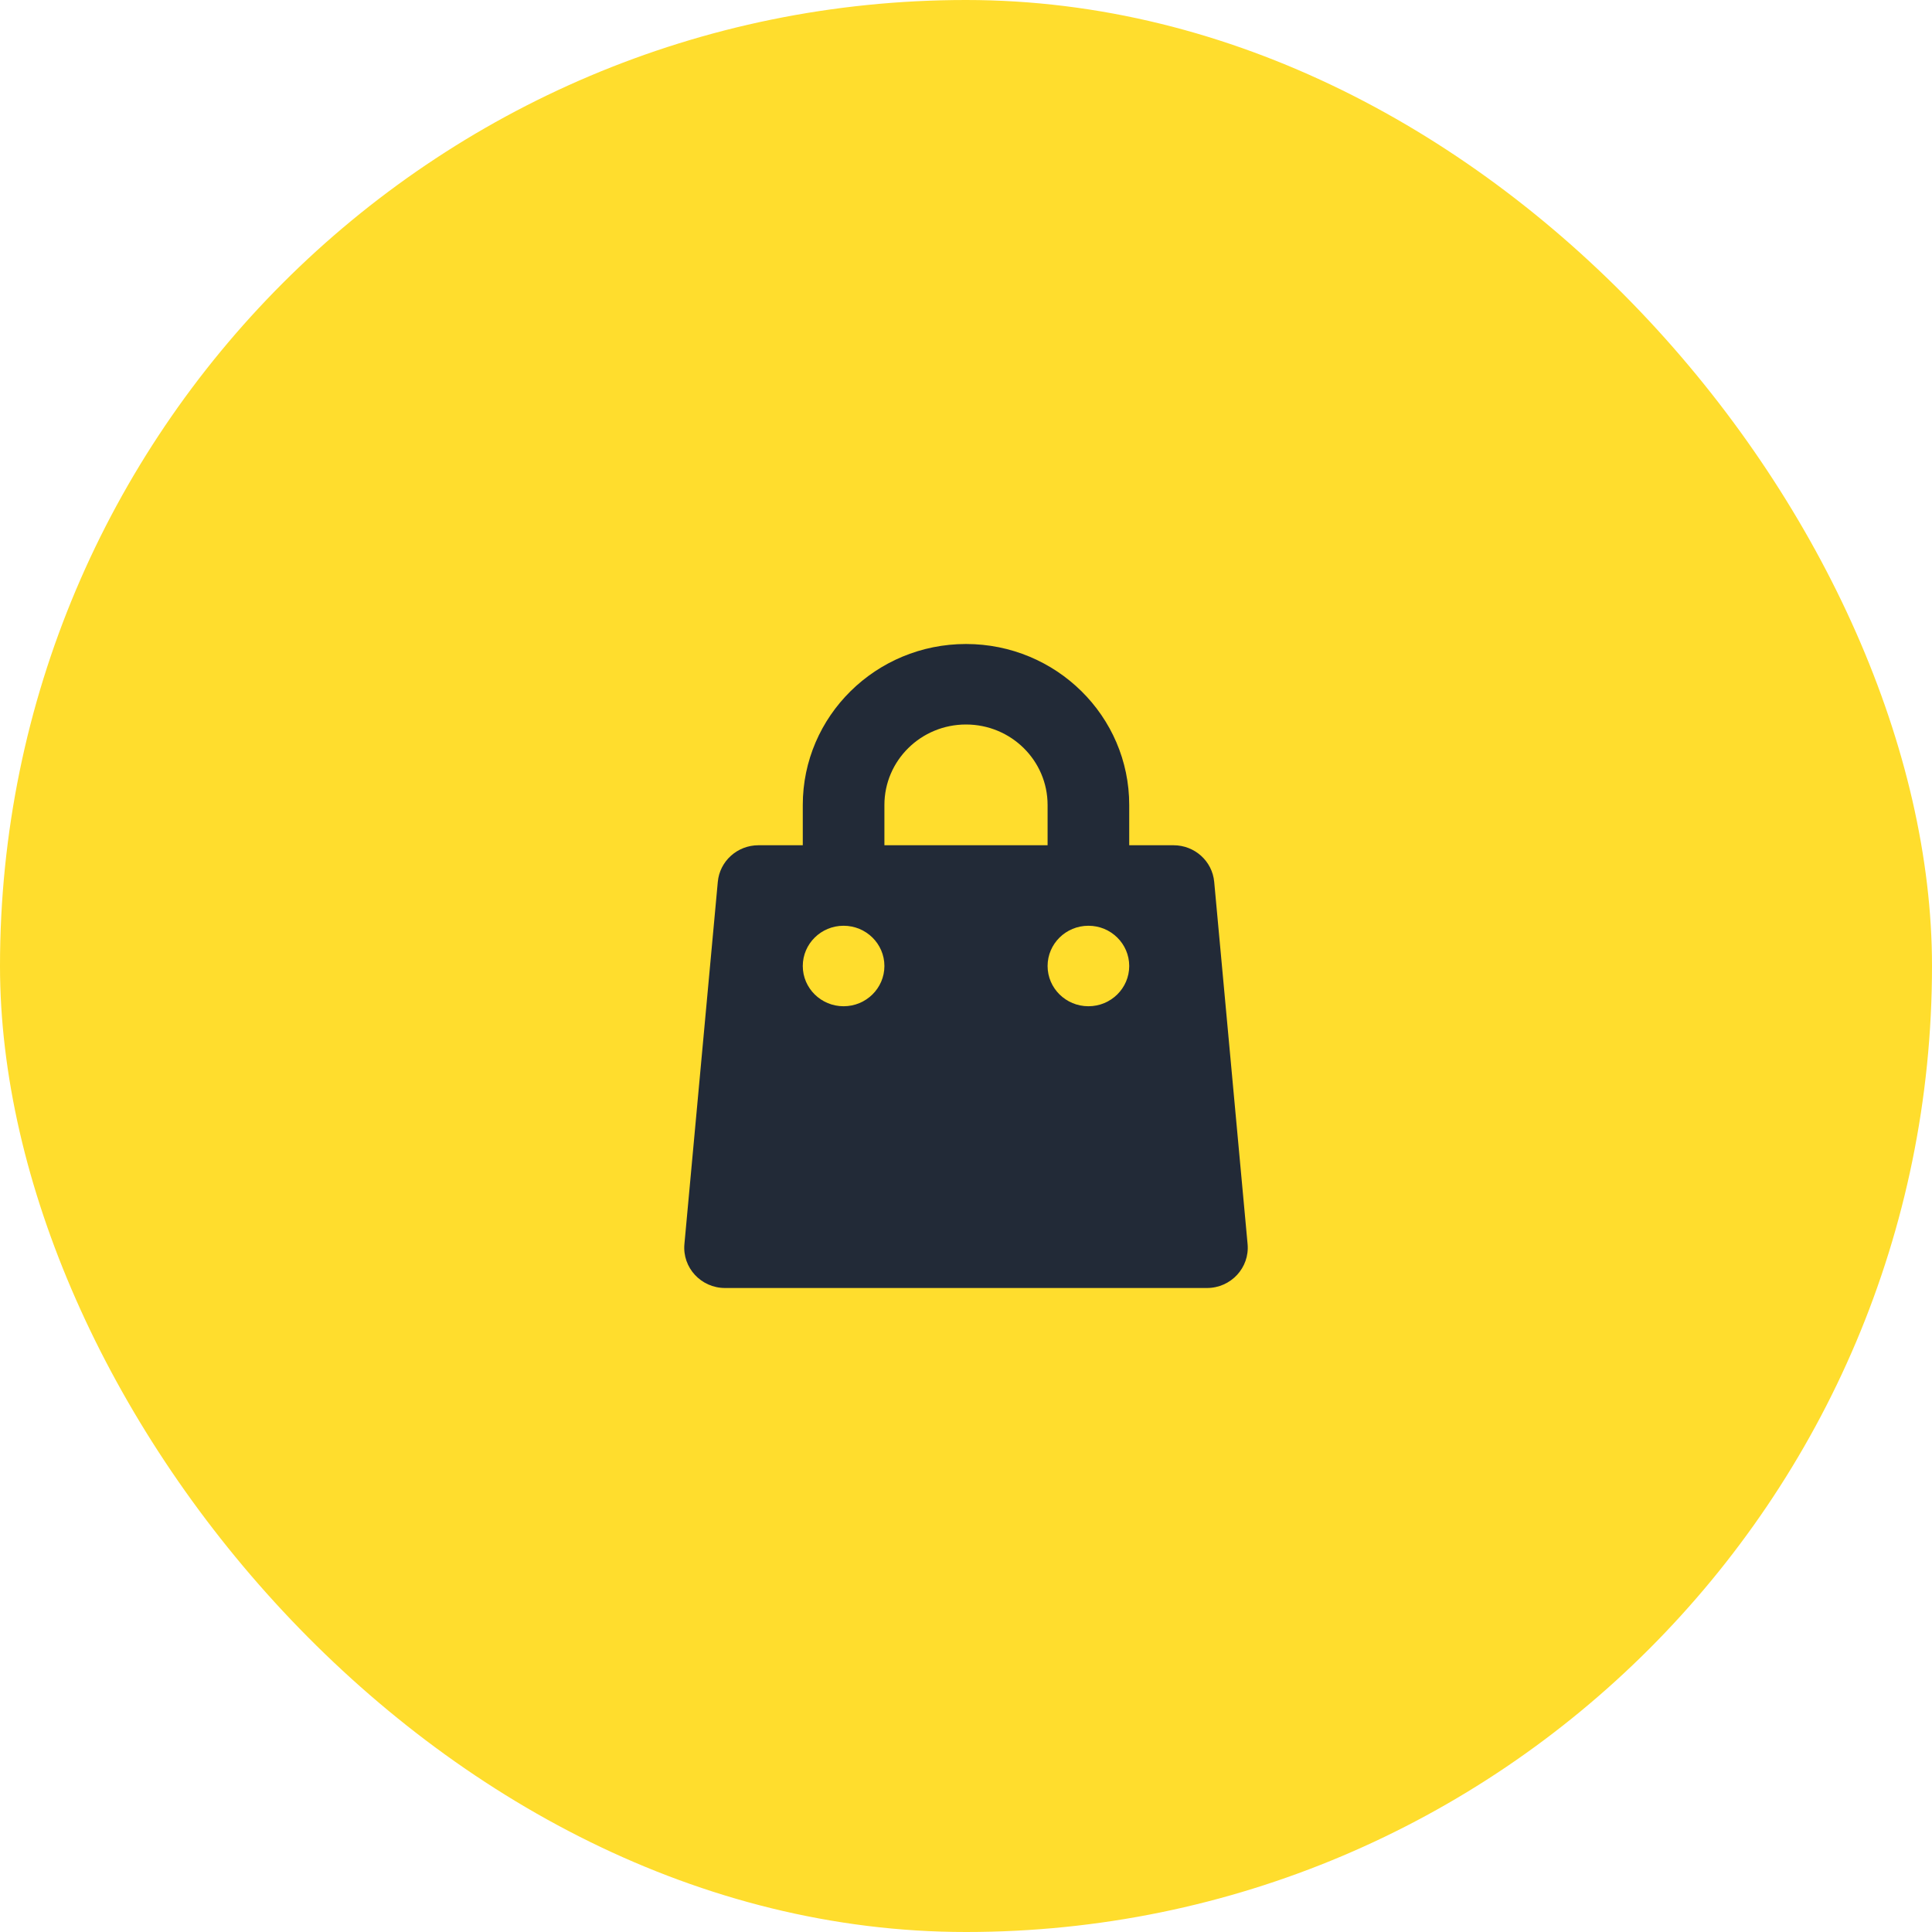 <svg width="60" height="60" viewBox="0 0 60 60" fill="none" xmlns="http://www.w3.org/2000/svg">
<rect width="60" height="60" rx="30" fill="#FFDD2D"/>
<path fill-rule="evenodd" clip-rule="evenodd" d="M30 20C27.201 20 24.931 22.239 24.931 25V26.25H23.554C22.899 26.25 22.351 26.743 22.292 27.387L21.255 38.637C21.188 39.369 21.772 40 22.517 40H37.483C38.228 40 38.812 39.369 38.745 38.637L37.708 27.387C37.649 26.743 37.101 26.25 36.446 26.25H35.069V25C35.069 22.239 32.799 20 30 20ZM32.534 26.25V25C32.534 23.619 31.4 22.5 30 22.5C28.6 22.5 27.466 23.619 27.466 25V26.25H32.534ZM35.069 30C35.069 30.69 34.502 31.25 33.802 31.25C33.102 31.25 32.534 30.69 32.534 30C32.534 29.31 33.102 28.75 33.802 28.75C34.502 28.75 35.069 29.31 35.069 30ZM26.198 31.25C26.898 31.25 27.466 30.69 27.466 30C27.466 29.31 26.898 28.75 26.198 28.75C25.499 28.75 24.931 29.31 24.931 30C24.931 30.69 25.499 31.25 26.198 31.25Z" fill="#222A37"/>
</svg>
